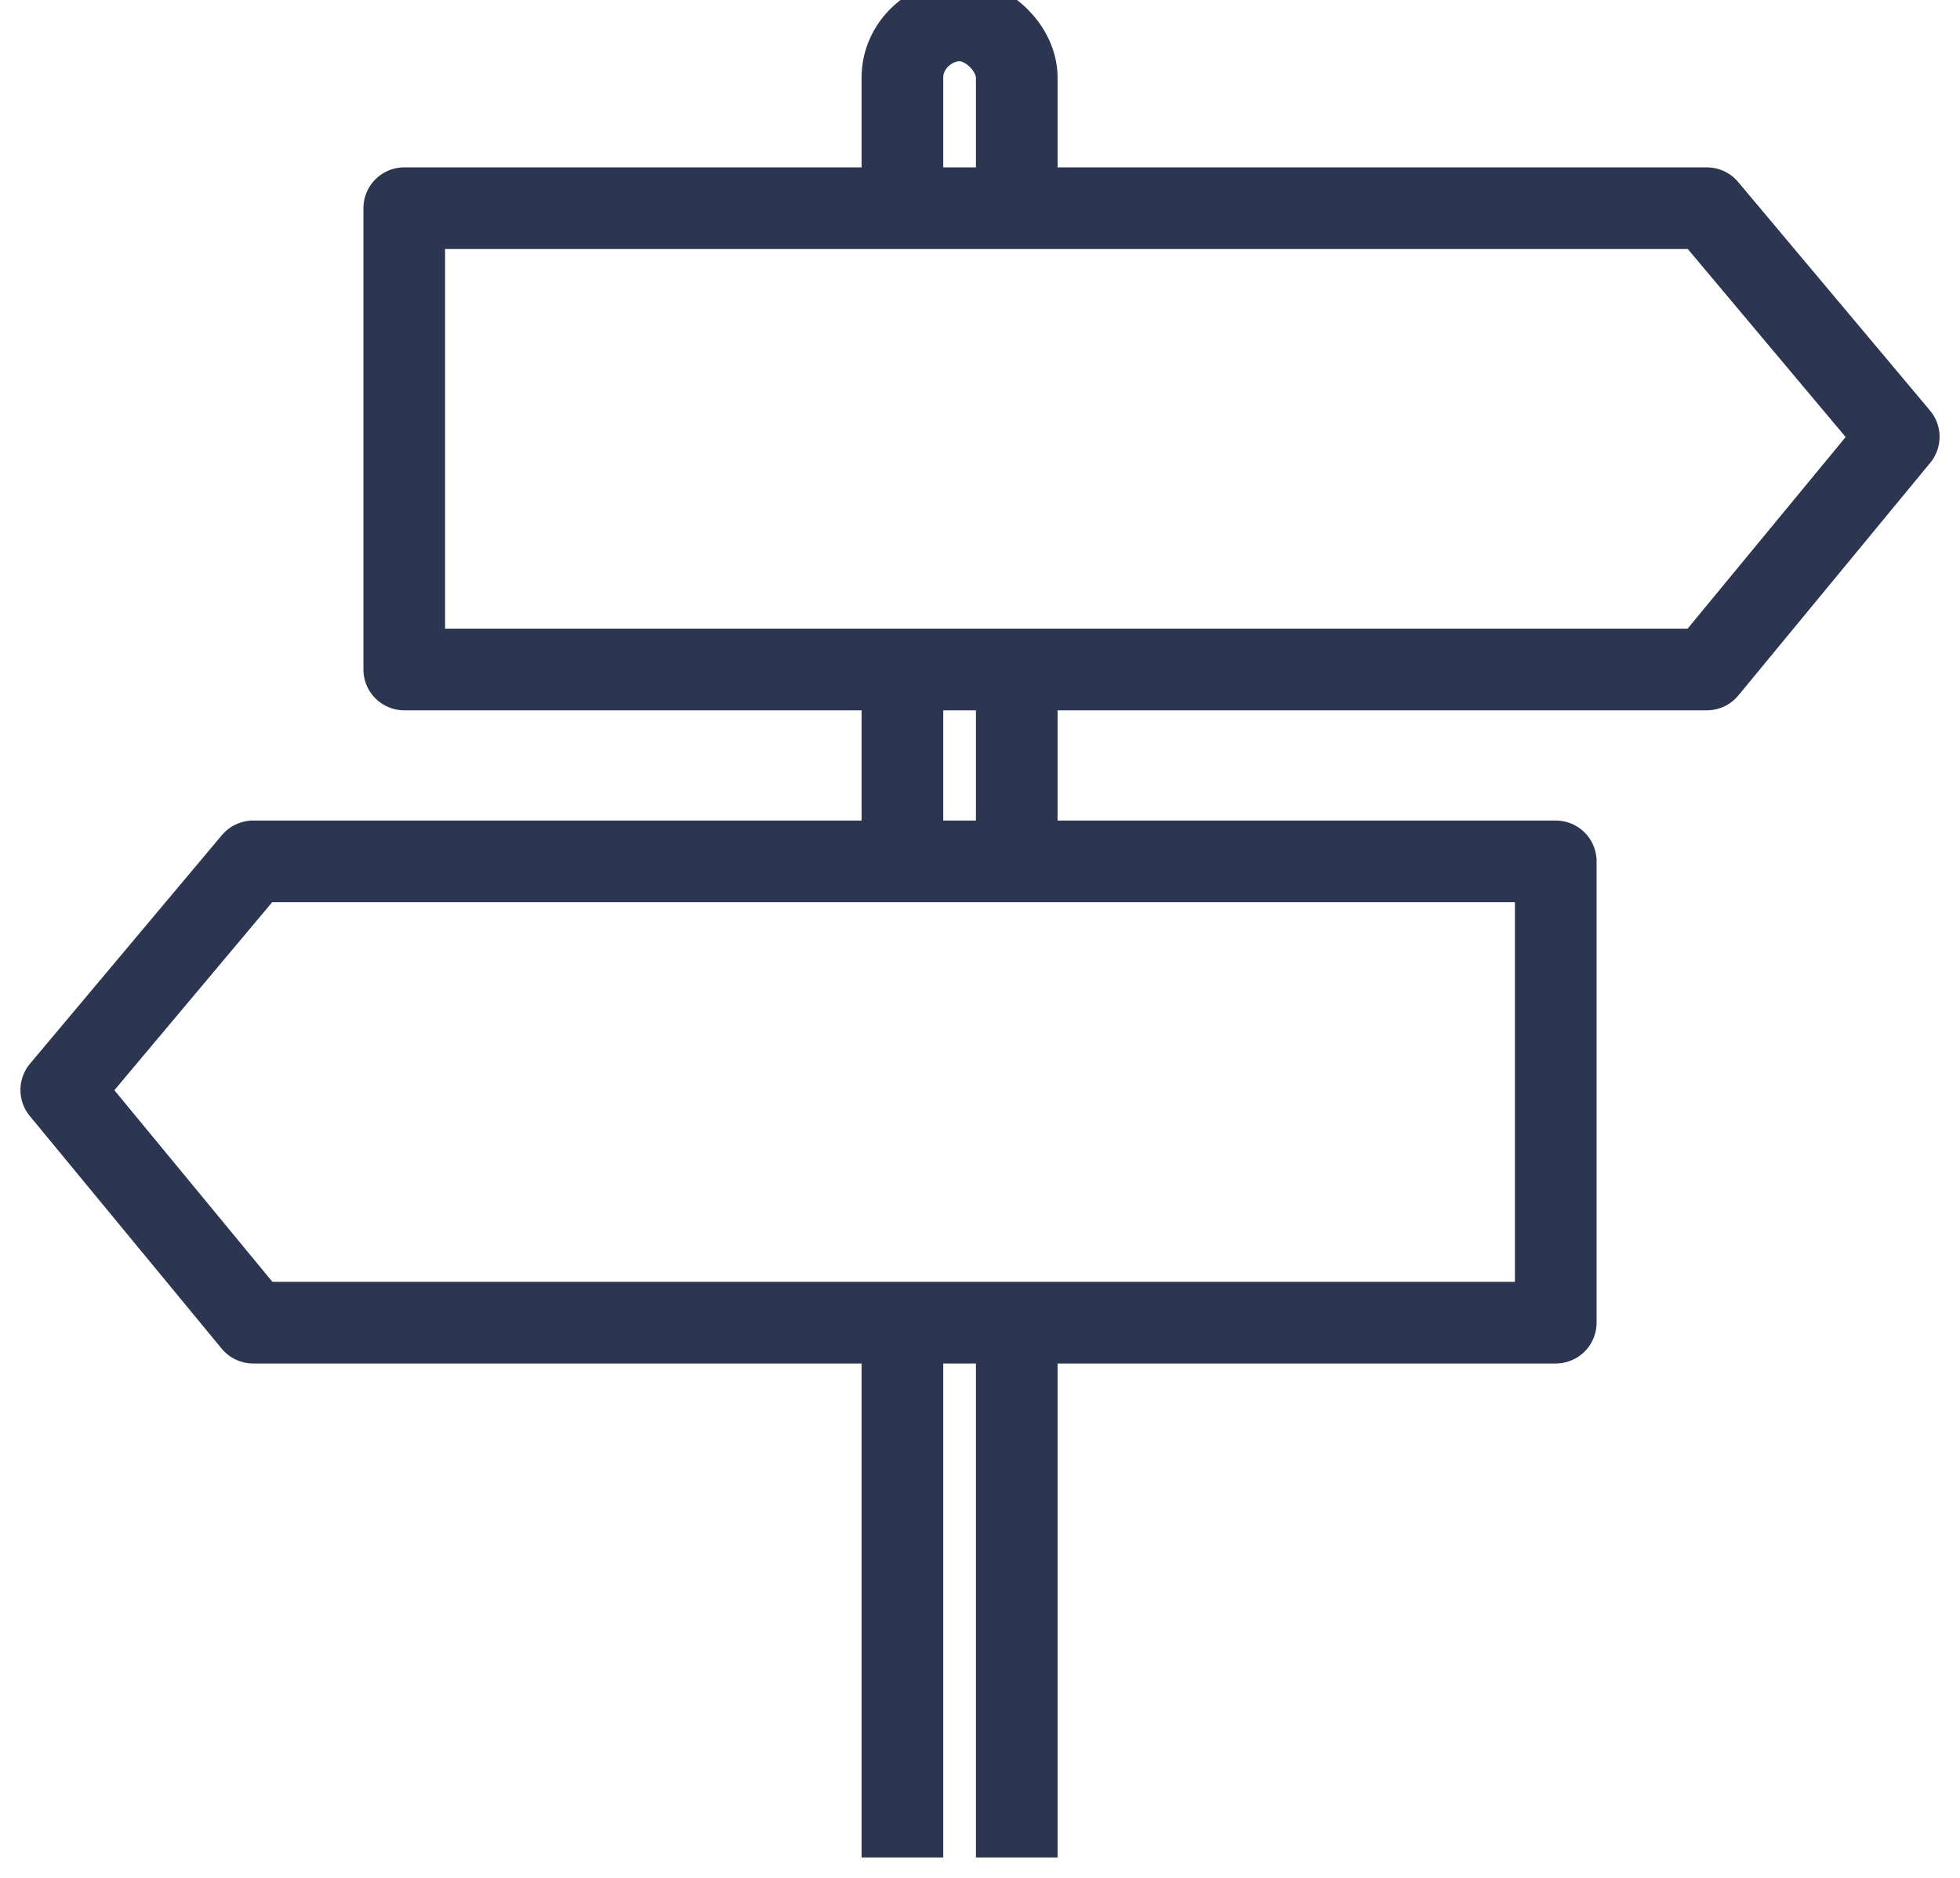 <svg xmlns="http://www.w3.org/2000/svg" viewBox="-281 374 48 46" enable-background="new -281 374 48 46"><style type="text/css">.st0{fill:none;stroke:#2c3650;stroke-width:2;stroke-linejoin:round;stroke-miterlimit:10;}</style><path class="st0" d="M-258.9 379.2v-3.3c0-.8.7-1.4 1.4-1.4s1.4.7 1.4 1.4v3.3m0 11.2v4.7m-2.8 0v-4.7m2.8 16v13.1m-2.8 0v-13.1m19.7-16h-31.9v-11.3h31.9l4.7 5.6-4.7 5.7zm-35.6 16h31.9v-11.3h-31.9l-4.7 5.6 4.7 5.7z"/></svg>
